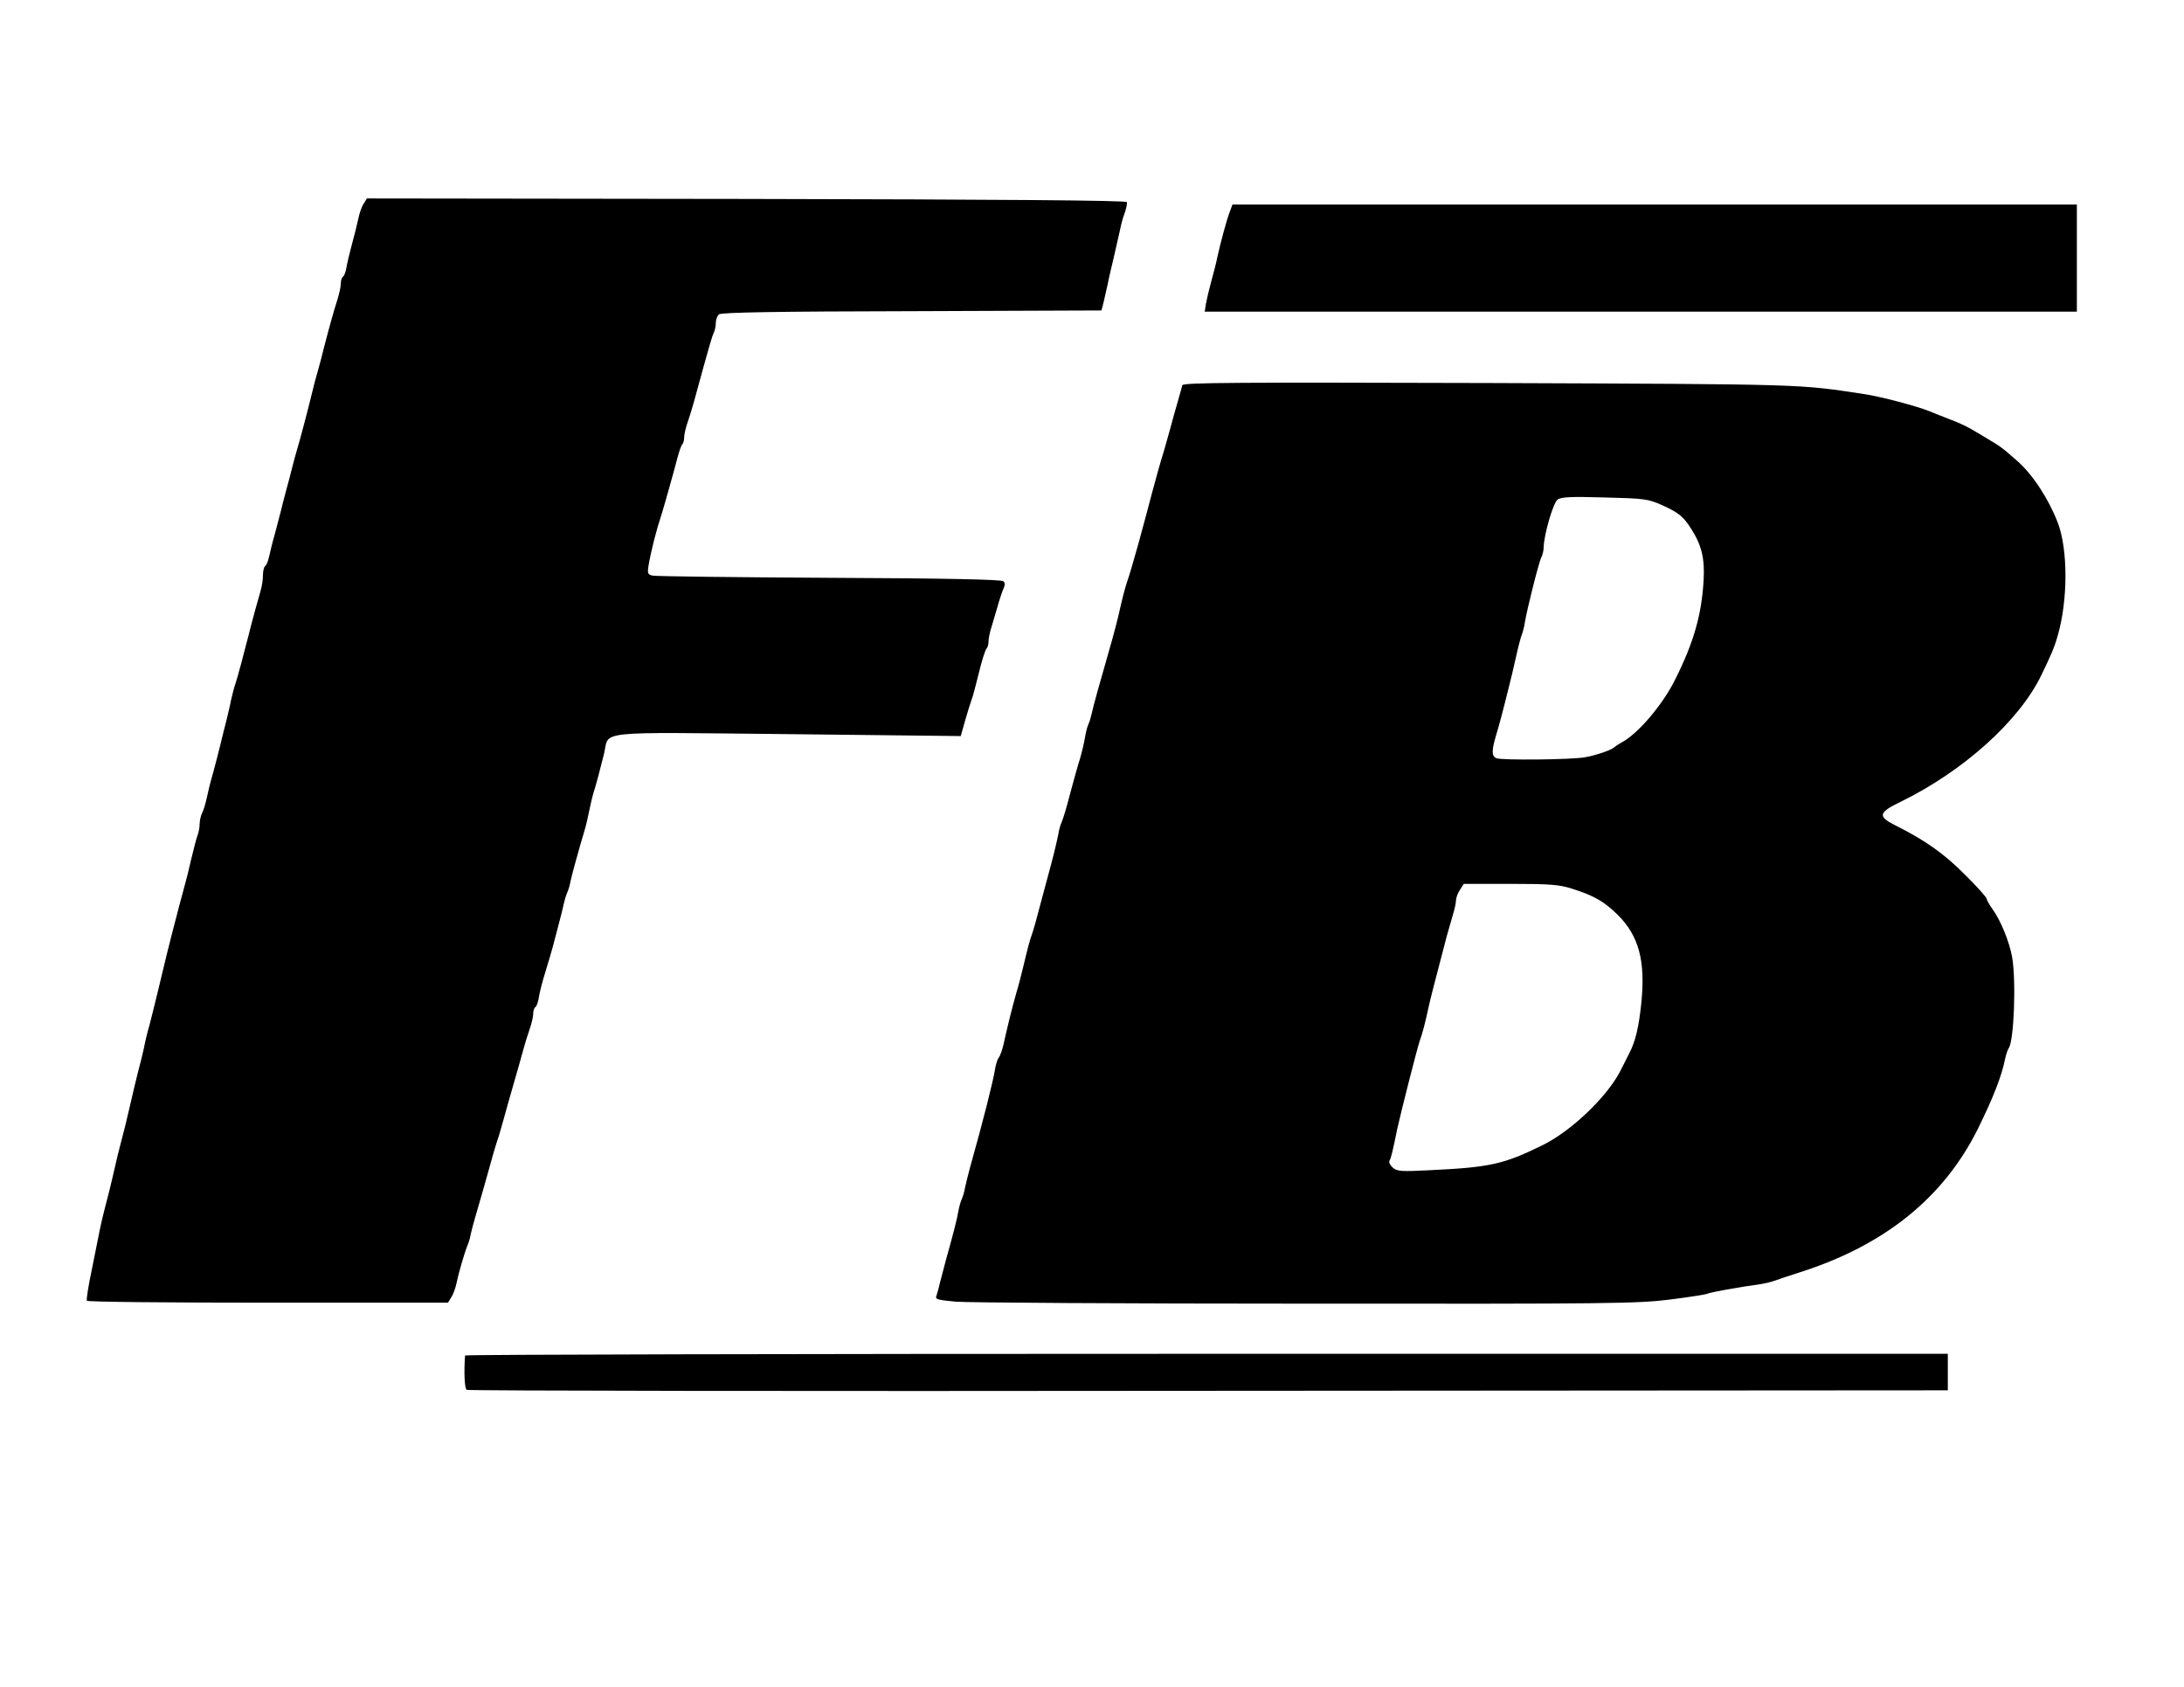 <?xml version="1.0" encoding="UTF-8" standalone="no"?> <svg xmlns="http://www.w3.org/2000/svg" version="1.0" width="897pt" height="693pt" viewBox="0 0 897 693" preserveAspectRatio="xMidYMid meet"><g transform="translate(0,693) scale(0.1,-0.1)" fill="#000000" stroke="none"><path d="M1494 6094 c-8 -11 -18 -40 -23 -65 -5 -24 -17 -71 -26 -104 -9 -33 -19 -75 -22 -93 -3 -18 -9 -35 -14 -38 -5 -3 -9 -15 -9 -27 0 -12 -6 -42 -14 -67 -16 -49 -38 -130 -56 -200 -6 -25 -17 -67 -25 -95 -8 -27 -17 -61 -20 -75 -18 -75 -55 -215 -64 -243 -5 -18 -15 -52 -21 -77 -6 -25 -17 -67 -25 -95 -7 -27 -18 -68 -23 -90 -6 -22 -17 -65 -25 -95 -9 -30 -18 -70 -22 -87 -4 -18 -11 -35 -16 -38 -5 -4 -9 -20 -9 -37 0 -18 -4 -45 -9 -62 -13 -45 -38 -135 -49 -181 -25 -97 -45 -172 -54 -200 -6 -16 -14 -48 -19 -70 -4 -22 -13 -58 -18 -80 -6 -22 -17 -67 -25 -100 -8 -33 -22 -87 -31 -120 -10 -33 -21 -79 -26 -103 -5 -23 -13 -51 -19 -61 -5 -11 -10 -31 -10 -45 0 -14 -4 -35 -9 -48 -5 -13 -16 -57 -26 -98 -9 -41 -21 -88 -26 -105 -9 -33 -29 -107 -54 -205 -18 -69 -21 -84 -55 -225 -12 -49 -28 -115 -36 -145 -9 -30 -19 -73 -23 -95 -5 -22 -16 -69 -26 -105 -9 -36 -20 -83 -25 -105 -5 -22 -16 -68 -24 -102 -9 -35 -23 -91 -32 -125 -8 -35 -19 -81 -24 -103 -5 -22 -16 -67 -25 -100 -9 -33 -20 -80 -25 -105 -5 -25 -20 -99 -33 -165 -14 -66 -23 -123 -20 -127 2 -5 337 -8 743 -8 l740 0 14 23 c8 12 17 38 21 57 8 40 33 126 45 155 5 11 11 31 13 45 3 14 12 48 20 75 17 58 45 155 58 203 20 73 28 98 38 127 5 17 14 48 20 70 6 22 24 87 41 145 17 58 35 123 41 145 6 22 17 58 25 80 8 23 14 50 14 62 0 12 4 24 9 27 5 3 11 20 14 38 2 18 14 65 26 103 12 39 26 86 31 105 5 19 16 62 25 95 9 33 18 71 21 85 3 14 9 34 14 45 5 11 11 31 13 45 5 24 35 134 58 210 6 19 14 55 19 80 5 25 13 59 18 75 11 34 25 88 43 160 23 96 -53 88 755 80 l710 -8 18 64 c10 35 22 73 26 84 5 11 18 61 30 110 12 50 26 94 31 100 5 5 9 18 9 29 0 11 4 33 9 50 5 17 17 58 27 91 9 33 21 68 26 79 6 12 6 22 -1 29 -7 7 -236 12 -713 14 -387 2 -714 6 -727 9 -20 4 -22 9 -18 37 11 66 33 151 55 217 8 25 52 181 65 232 7 25 15 50 20 54 4 4 7 17 7 28 0 11 6 38 14 61 18 53 27 86 66 230 18 66 36 128 41 137 5 10 9 28 9 42 0 13 6 29 13 35 10 8 238 12 793 13 l778 3 9 35 c4 19 12 53 17 75 4 22 16 72 25 110 9 39 20 88 25 110 4 22 13 55 20 72 6 18 10 37 8 43 -2 7 -503 11 -1562 13 l-1559 2 -13 -21z"></path><path d="M5050 6058 c-14 -38 -37 -125 -50 -183 -4 -22 -16 -67 -25 -100 -9 -33 -19 -75 -22 -92 l-5 -33 1791 0 1791 0 0 220 0 220 -1734 0 -1734 0 -12 -32z"></path><path d="M4856 5348 c-2 -7 -10 -38 -19 -68 -9 -30 -23 -82 -32 -115 -9 -33 -20 -71 -24 -85 -13 -40 -38 -131 -51 -180 -12 -47 -27 -102 -55 -205 -26 -91 -33 -117 -46 -155 -11 -34 -18 -61 -37 -145 -5 -22 -17 -65 -25 -95 -50 -174 -79 -278 -83 -300 -3 -14 -9 -34 -14 -45 -5 -11 -11 -36 -14 -55 -3 -19 -12 -57 -20 -85 -9 -27 -27 -93 -41 -145 -13 -52 -29 -104 -34 -115 -5 -11 -12 -33 -14 -50 -3 -16 -16 -73 -30 -125 -14 -52 -35 -131 -47 -175 -11 -44 -25 -93 -31 -110 -10 -28 -16 -50 -38 -142 -5 -21 -16 -65 -26 -98 -18 -62 -40 -153 -54 -217 -5 -21 -13 -43 -18 -50 -6 -7 -13 -29 -16 -48 -8 -51 -50 -217 -103 -405 -9 -33 -18 -71 -21 -85 -2 -14 -8 -34 -13 -45 -5 -11 -11 -33 -14 -50 -5 -31 -21 -93 -51 -200 -9 -33 -20 -76 -25 -95 -4 -19 -11 -42 -14 -52 -6 -14 4 -17 81 -24 48 -4 696 -8 1438 -8 1253 -1 1360 0 1495 17 79 10 149 21 153 24 8 5 129 27 217 39 19 3 44 9 55 13 11 4 58 20 105 35 350 111 593 307 734 591 62 126 97 215 111 285 4 19 11 40 15 45 22 30 31 278 14 375 -12 65 -48 152 -81 197 -12 17 -23 36 -23 41 0 6 -40 51 -90 100 -85 86 -163 141 -285 202 -74 37 -71 53 23 98 255 125 483 329 575 517 38 78 55 117 67 160 44 147 44 360 1 470 -38 98 -103 197 -167 253 -64 56 -62 55 -136 99 -67 41 -87 51 -158 78 -25 10 -54 21 -65 26 -55 22 -200 60 -265 70 -276 42 -235 41 -1543 46 -1032 3 -1258 2 -1261 -9z m1969 -492 c69 -31 89 -47 121 -98 43 -67 56 -122 51 -211 -8 -142 -41 -257 -118 -410 -52 -104 -153 -222 -220 -257 -13 -7 -26 -16 -29 -19 -9 -10 -73 -33 -120 -41 -52 -10 -341 -13 -364 -4 -20 8 -20 31 -2 92 13 42 32 114 56 212 5 19 17 69 26 110 9 41 20 84 25 95 4 11 10 34 12 50 9 54 58 250 68 267 5 10 9 28 9 40 1 51 39 183 57 196 14 11 54 13 193 9 163 -4 179 -6 235 -31z m-368 -1576 c89 -28 131 -52 187 -107 87 -86 115 -190 97 -363 -10 -98 -24 -157 -49 -205 -9 -19 -27 -53 -39 -77 -55 -105 -201 -244 -317 -301 -161 -79 -215 -91 -464 -103 -118 -6 -134 -5 -152 11 -11 10 -17 22 -13 28 6 10 13 38 32 132 15 68 81 328 92 360 11 30 22 71 39 150 8 35 22 89 72 280 6 22 17 60 24 84 8 25 14 53 14 63 0 10 7 30 16 43 l16 25 192 0 c161 0 201 -3 253 -20z"></path><path d="M1910 1363 c-5 -71 -2 -136 7 -141 6 -4 1377 -6 3047 -4 l3036 2 0 75 0 75 -3045 0 c-1675 0 -3045 -3 -3045 -7z"></path></g></svg> 